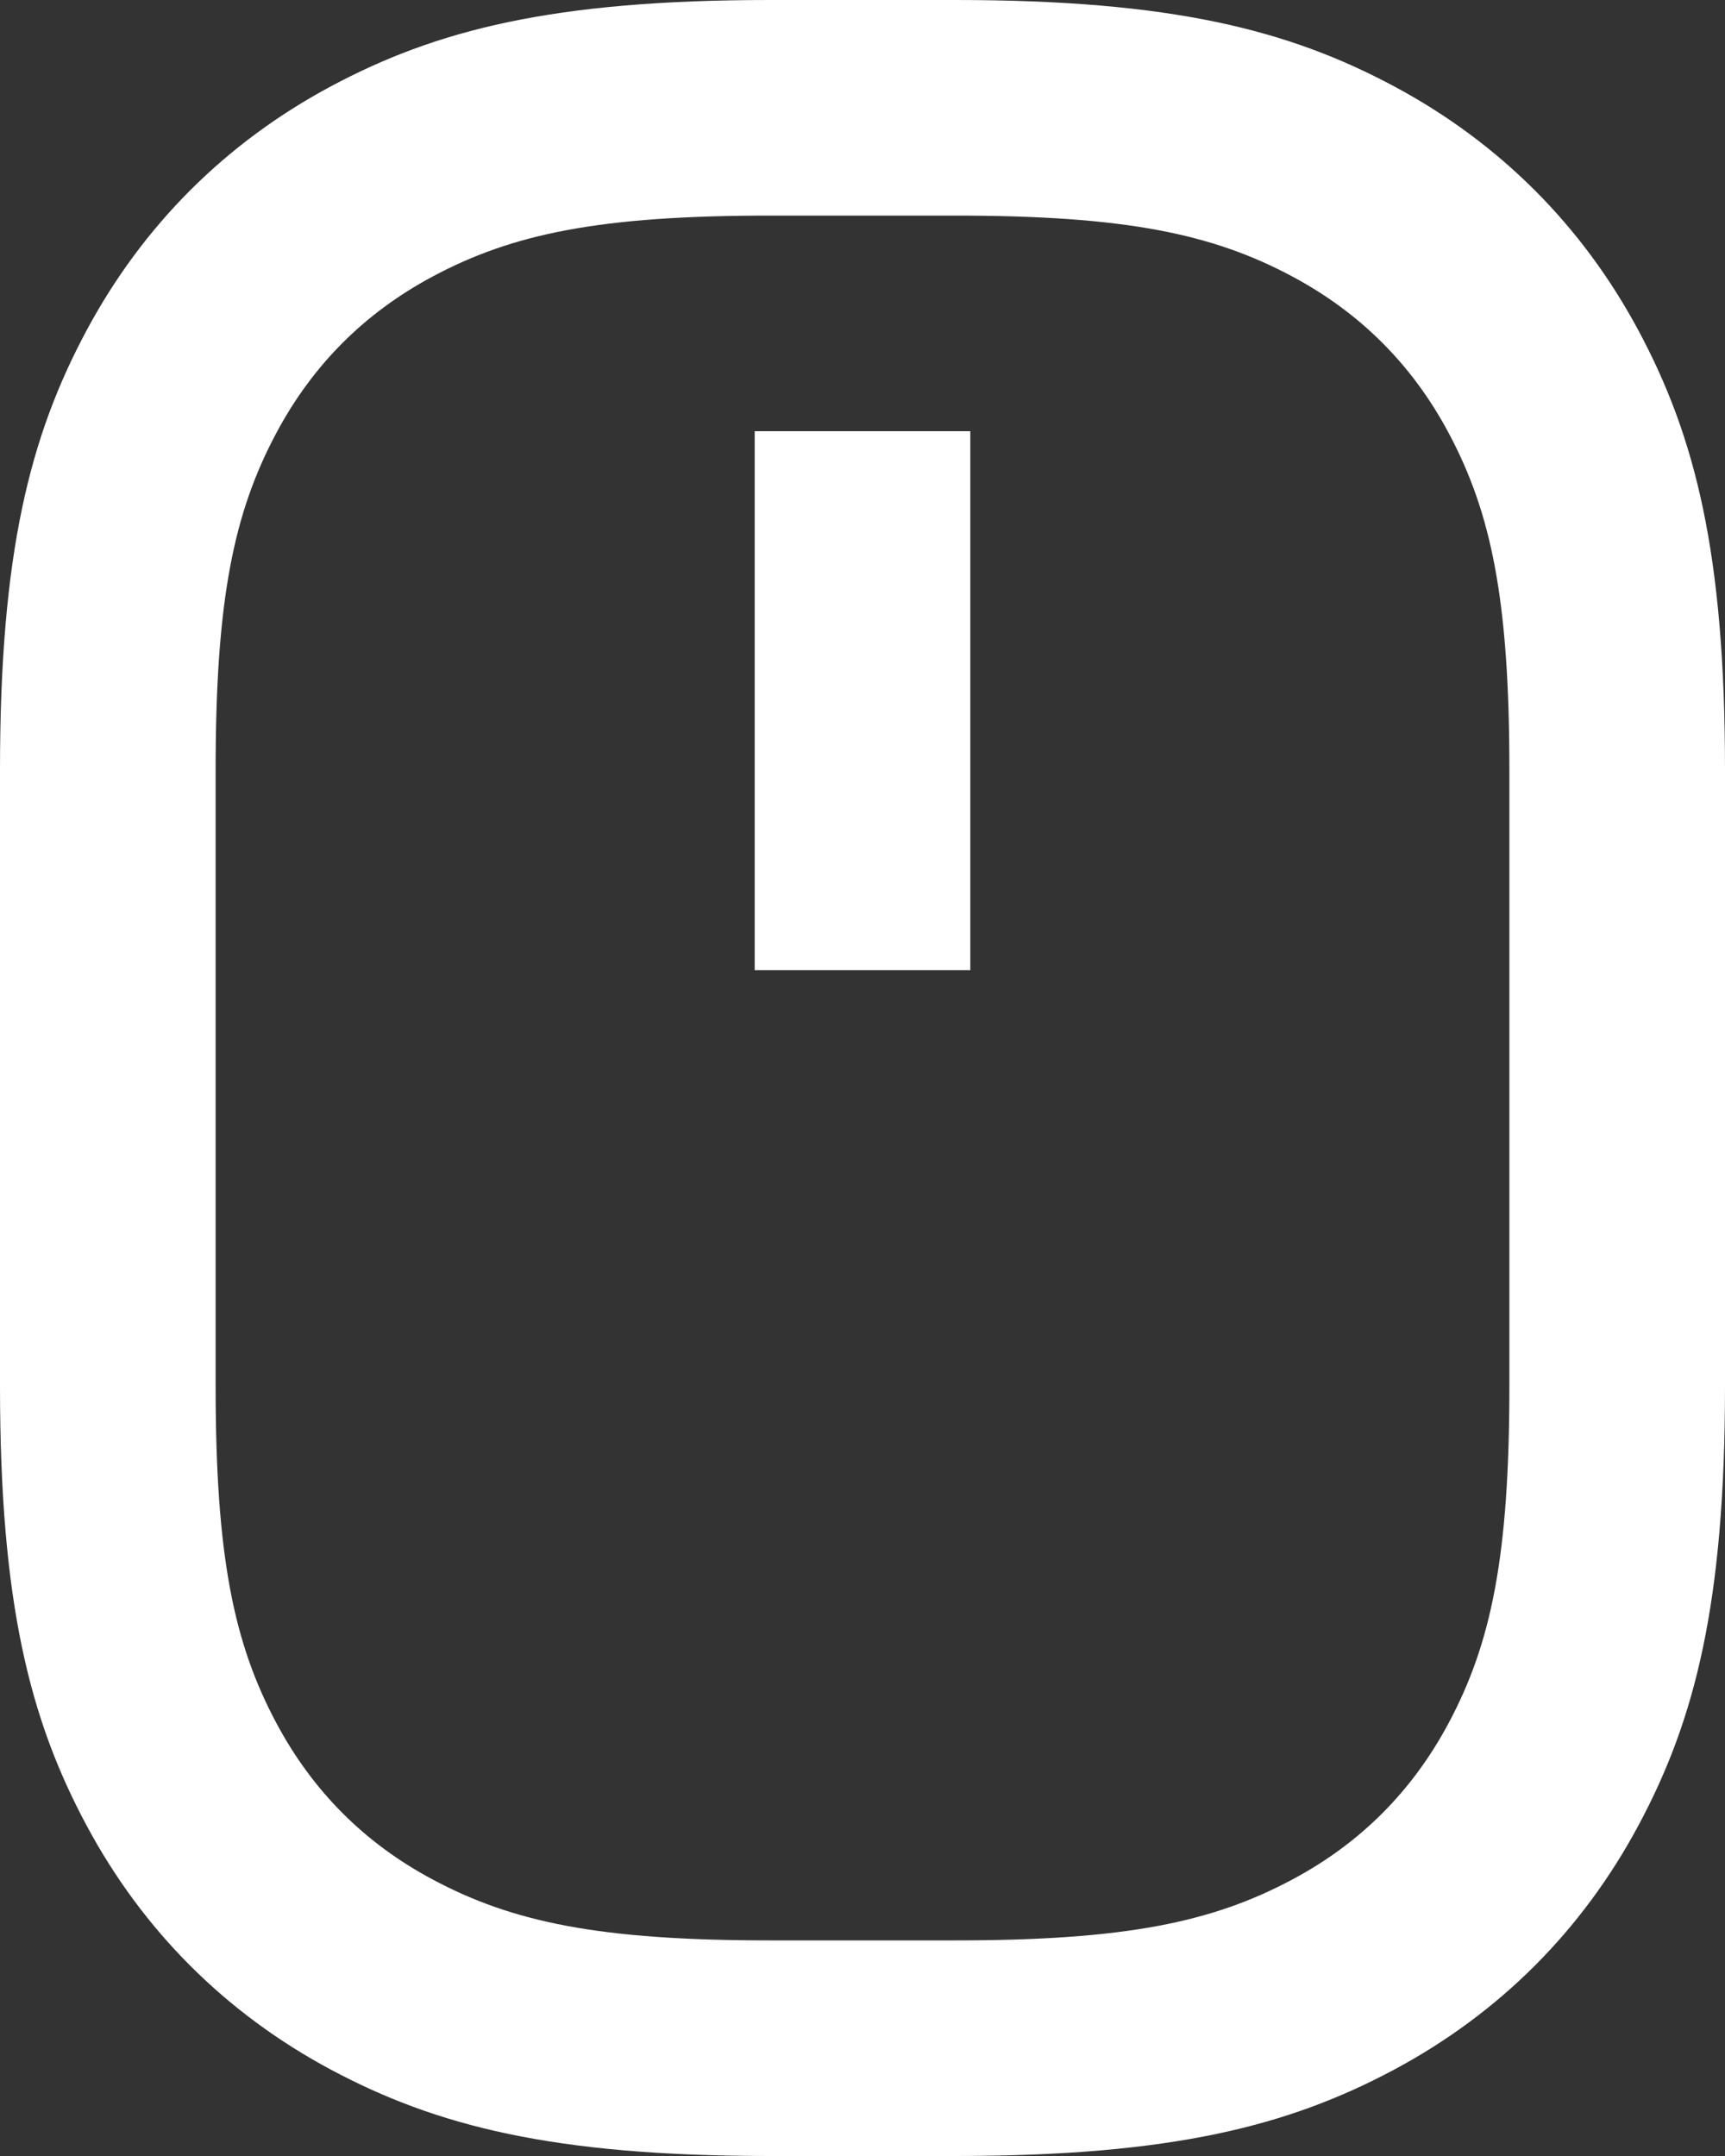<svg viewBox="0 0 16 20" xmlns="http://www.w3.org/2000/svg" xmlns:xlink="http://www.w3.org/1999/xlink" width="16" height="20" fill="none" customFrame="#000000">
	<rect x="0" y="0" width="16" height="20" fill="#333333" stroke="none"/>
	<path id="Vector" d="M7.141 2C5.559 2 4.754 2.169 4.013 2.565C3.383 2.902 2.902 3.383 2.565 4.013C2.169 4.754 2 5.559 2 7.141L2 12.859C2 14.441 2.169 15.246 2.565 15.987C2.902 16.617 3.383 17.099 4.013 17.435C4.754 17.831 5.559 18 7.141 18L8.859 18C10.441 18 11.246 17.831 11.987 17.435C12.617 17.099 13.098 16.617 13.435 15.987C13.831 15.246 14 14.441 14 12.859L14 7.141C14 5.559 13.831 4.754 13.435 4.013C13.098 3.383 12.617 2.902 11.987 2.565C11.246 2.169 10.441 2 8.859 2L7.141 2ZM7.141 0L8.859 0C10.873 0 11.953 0.278 12.931 0.801C13.908 1.324 14.676 2.092 15.199 3.069C15.722 4.047 16 5.127 16 7.141L16 12.859C16 14.873 15.722 15.953 15.199 16.93C14.676 17.908 13.908 18.676 12.931 19.199C11.953 19.721 10.873 20 8.859 20L7.141 20C5.127 20 4.047 19.721 3.069 19.199C2.092 18.676 1.324 17.908 0.801 16.93C0.278 15.953 0 14.873 0 12.859L0 7.141C0 5.127 0.278 4.047 0.801 3.069C1.324 2.092 2.092 1.324 3.069 0.801C4.047 0.278 5.127 0 7.141 0ZM7 4L9 4L9 9L7 9L7 4Z" fill="rgb(255,255,255)" fill-rule="nonzero" />
</svg>

